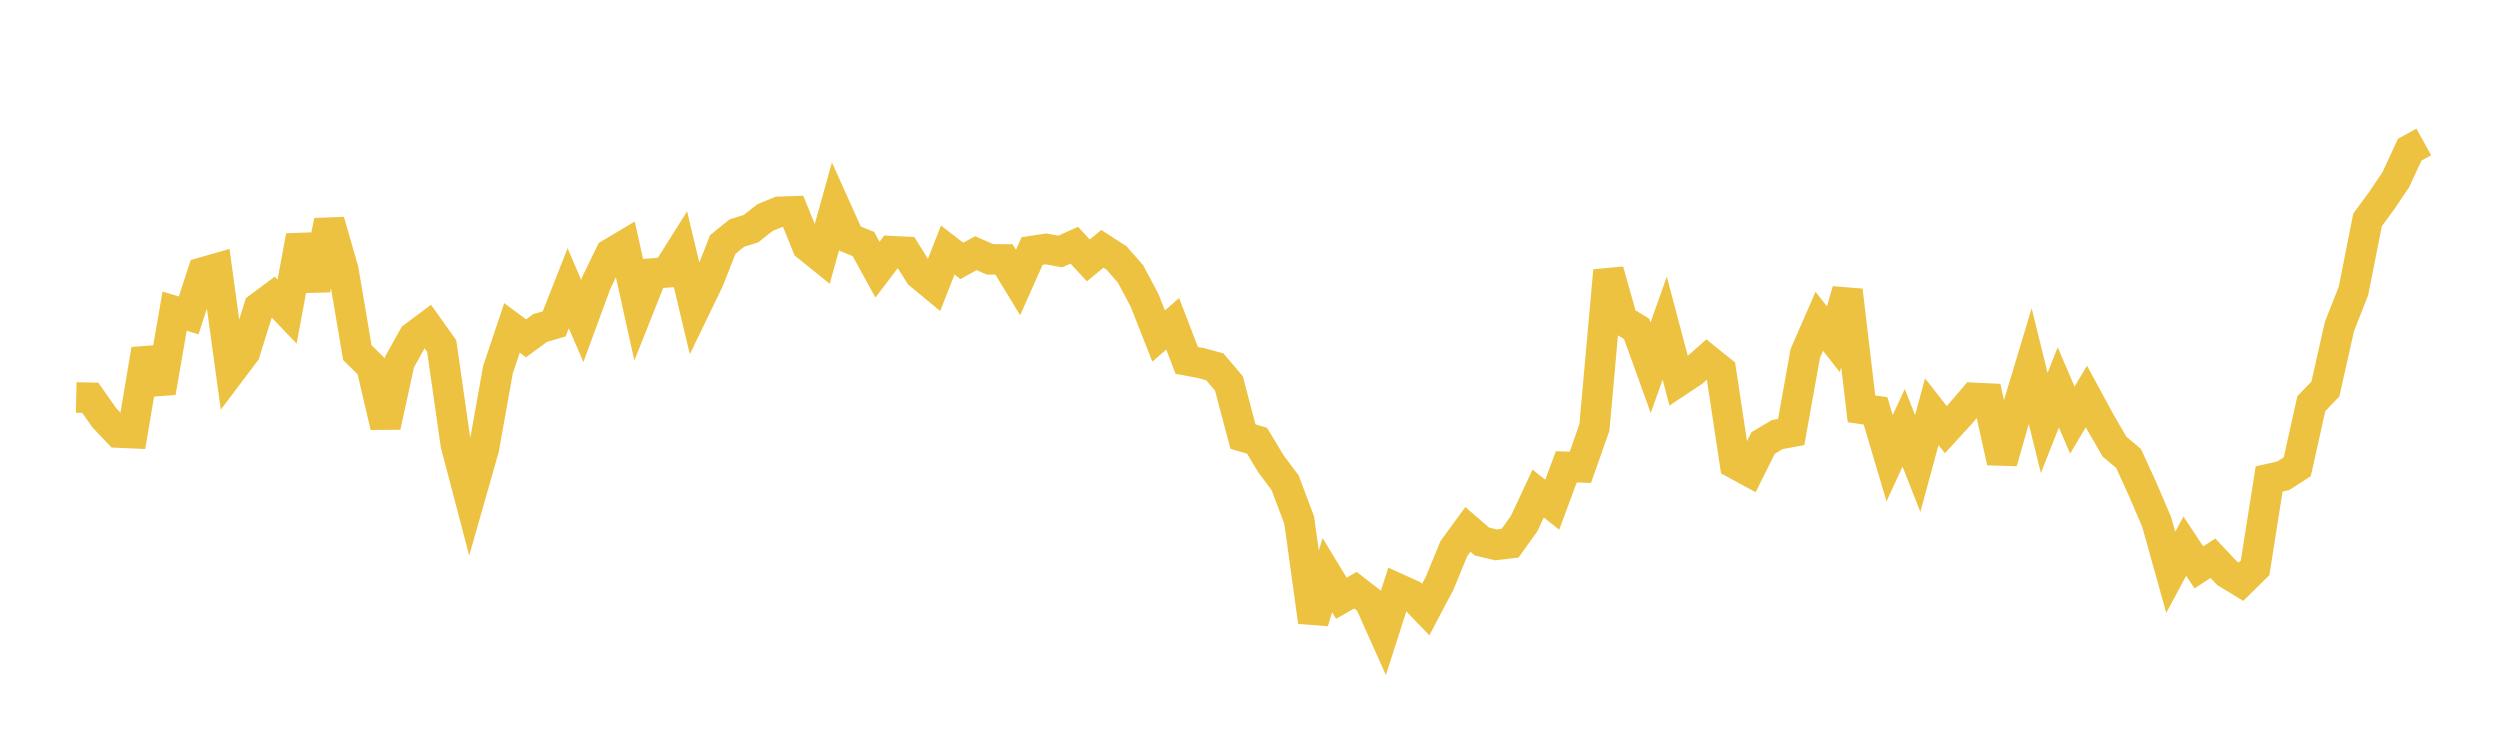 <svg width="164" height="48" xmlns="http://www.w3.org/2000/svg" xmlns:xlink="http://www.w3.org/1999/xlink"><path fill="none" stroke="rgb(237,194,64)" stroke-width="2" d="M5,26.073L5.922,26.092L6.844,27.409L7.766,28.377L8.689,28.418L9.611,22.924L10.533,25.742L11.455,20.41L12.377,20.691L13.299,17.871L14.222,17.607L15.144,24.338L16.066,23.116L16.988,20.164L17.91,19.479L18.832,20.442L19.754,15.487L20.677,18.978L21.599,14.499L22.521,17.699L23.443,23.134L24.365,24.039L25.287,27.98L26.21,23.742L27.132,22.093L28.054,21.406L28.976,22.701L29.898,29.142L30.82,32.658L31.743,29.422L32.665,24.256L33.587,21.51L34.509,22.195L35.431,21.517L36.353,21.25L37.275,18.91L38.198,21.053L39.12,18.546L40.042,16.648L40.964,16.098L41.886,20.262L42.808,17.942L43.731,17.872L44.653,16.408L45.575,20.276L46.497,18.37L47.419,16.034L48.341,15.286L49.263,15.001L50.186,14.273L51.108,13.894L52.03,13.862L52.952,16.139L53.874,16.883L54.796,13.582L55.719,15.632L56.641,16.007L57.563,17.689L58.485,16.474L59.407,16.521L60.329,17.994L61.251,18.754L62.174,16.402L63.096,17.115L64.018,16.607L64.94,17.013L65.862,17.018L66.784,18.531L67.707,16.466L68.629,16.328L69.551,16.499L70.473,16.085L71.395,17.083L72.317,16.323L73.24,16.919L74.162,17.968L75.084,19.704L76.006,22.043L76.928,21.243L77.85,23.643L78.772,23.812L79.695,24.065L80.617,25.152L81.539,28.641L82.461,28.912L83.383,30.44L84.305,31.671L85.228,34.123L86.15,40.793L87.072,37.73L87.994,39.246L88.916,38.717L89.838,39.43L90.76,41.492L91.683,38.612L92.605,39.031L93.527,39.988L94.449,38.24L95.371,35.994L96.293,34.728L97.216,35.526L98.138,35.744L99.06,35.636L99.982,34.349L100.904,32.377L101.826,33.11L102.749,30.624L103.671,30.655L104.593,28.045L105.515,17.753L106.437,21.011L107.359,21.571L108.281,24.127L109.204,21.526L110.126,25L111.048,24.388L111.97,23.571L112.892,24.312L113.814,30.413L114.737,30.915L115.659,29.062L116.581,28.511L117.503,28.338L118.425,23.19L119.347,21.076L120.269,22.254L121.192,19.048L122.114,26.82L123.036,26.953L123.958,30.062L124.88,28.063L125.802,30.409L126.725,27.007L127.647,28.187L128.569,27.18L129.491,26.097L130.413,26.142L131.335,30.311L132.257,27.077L133.18,24.01L134.102,27.749L135.024,25.41L135.946,27.56L136.868,26.012L137.79,27.708L138.713,29.302L139.635,30.076L140.557,32.093L141.479,34.239L142.401,37.543L143.323,35.828L144.246,37.22L145.168,36.62L146.09,37.598L147.012,38.158L147.934,37.25L148.856,31.419L149.778,31.213L150.701,30.62L151.623,26.479L152.545,25.52L153.467,21.421L154.389,19.079L155.311,14.423L156.234,13.169L157.156,11.802L158.078,9.82L159,9.309"></path></svg>
